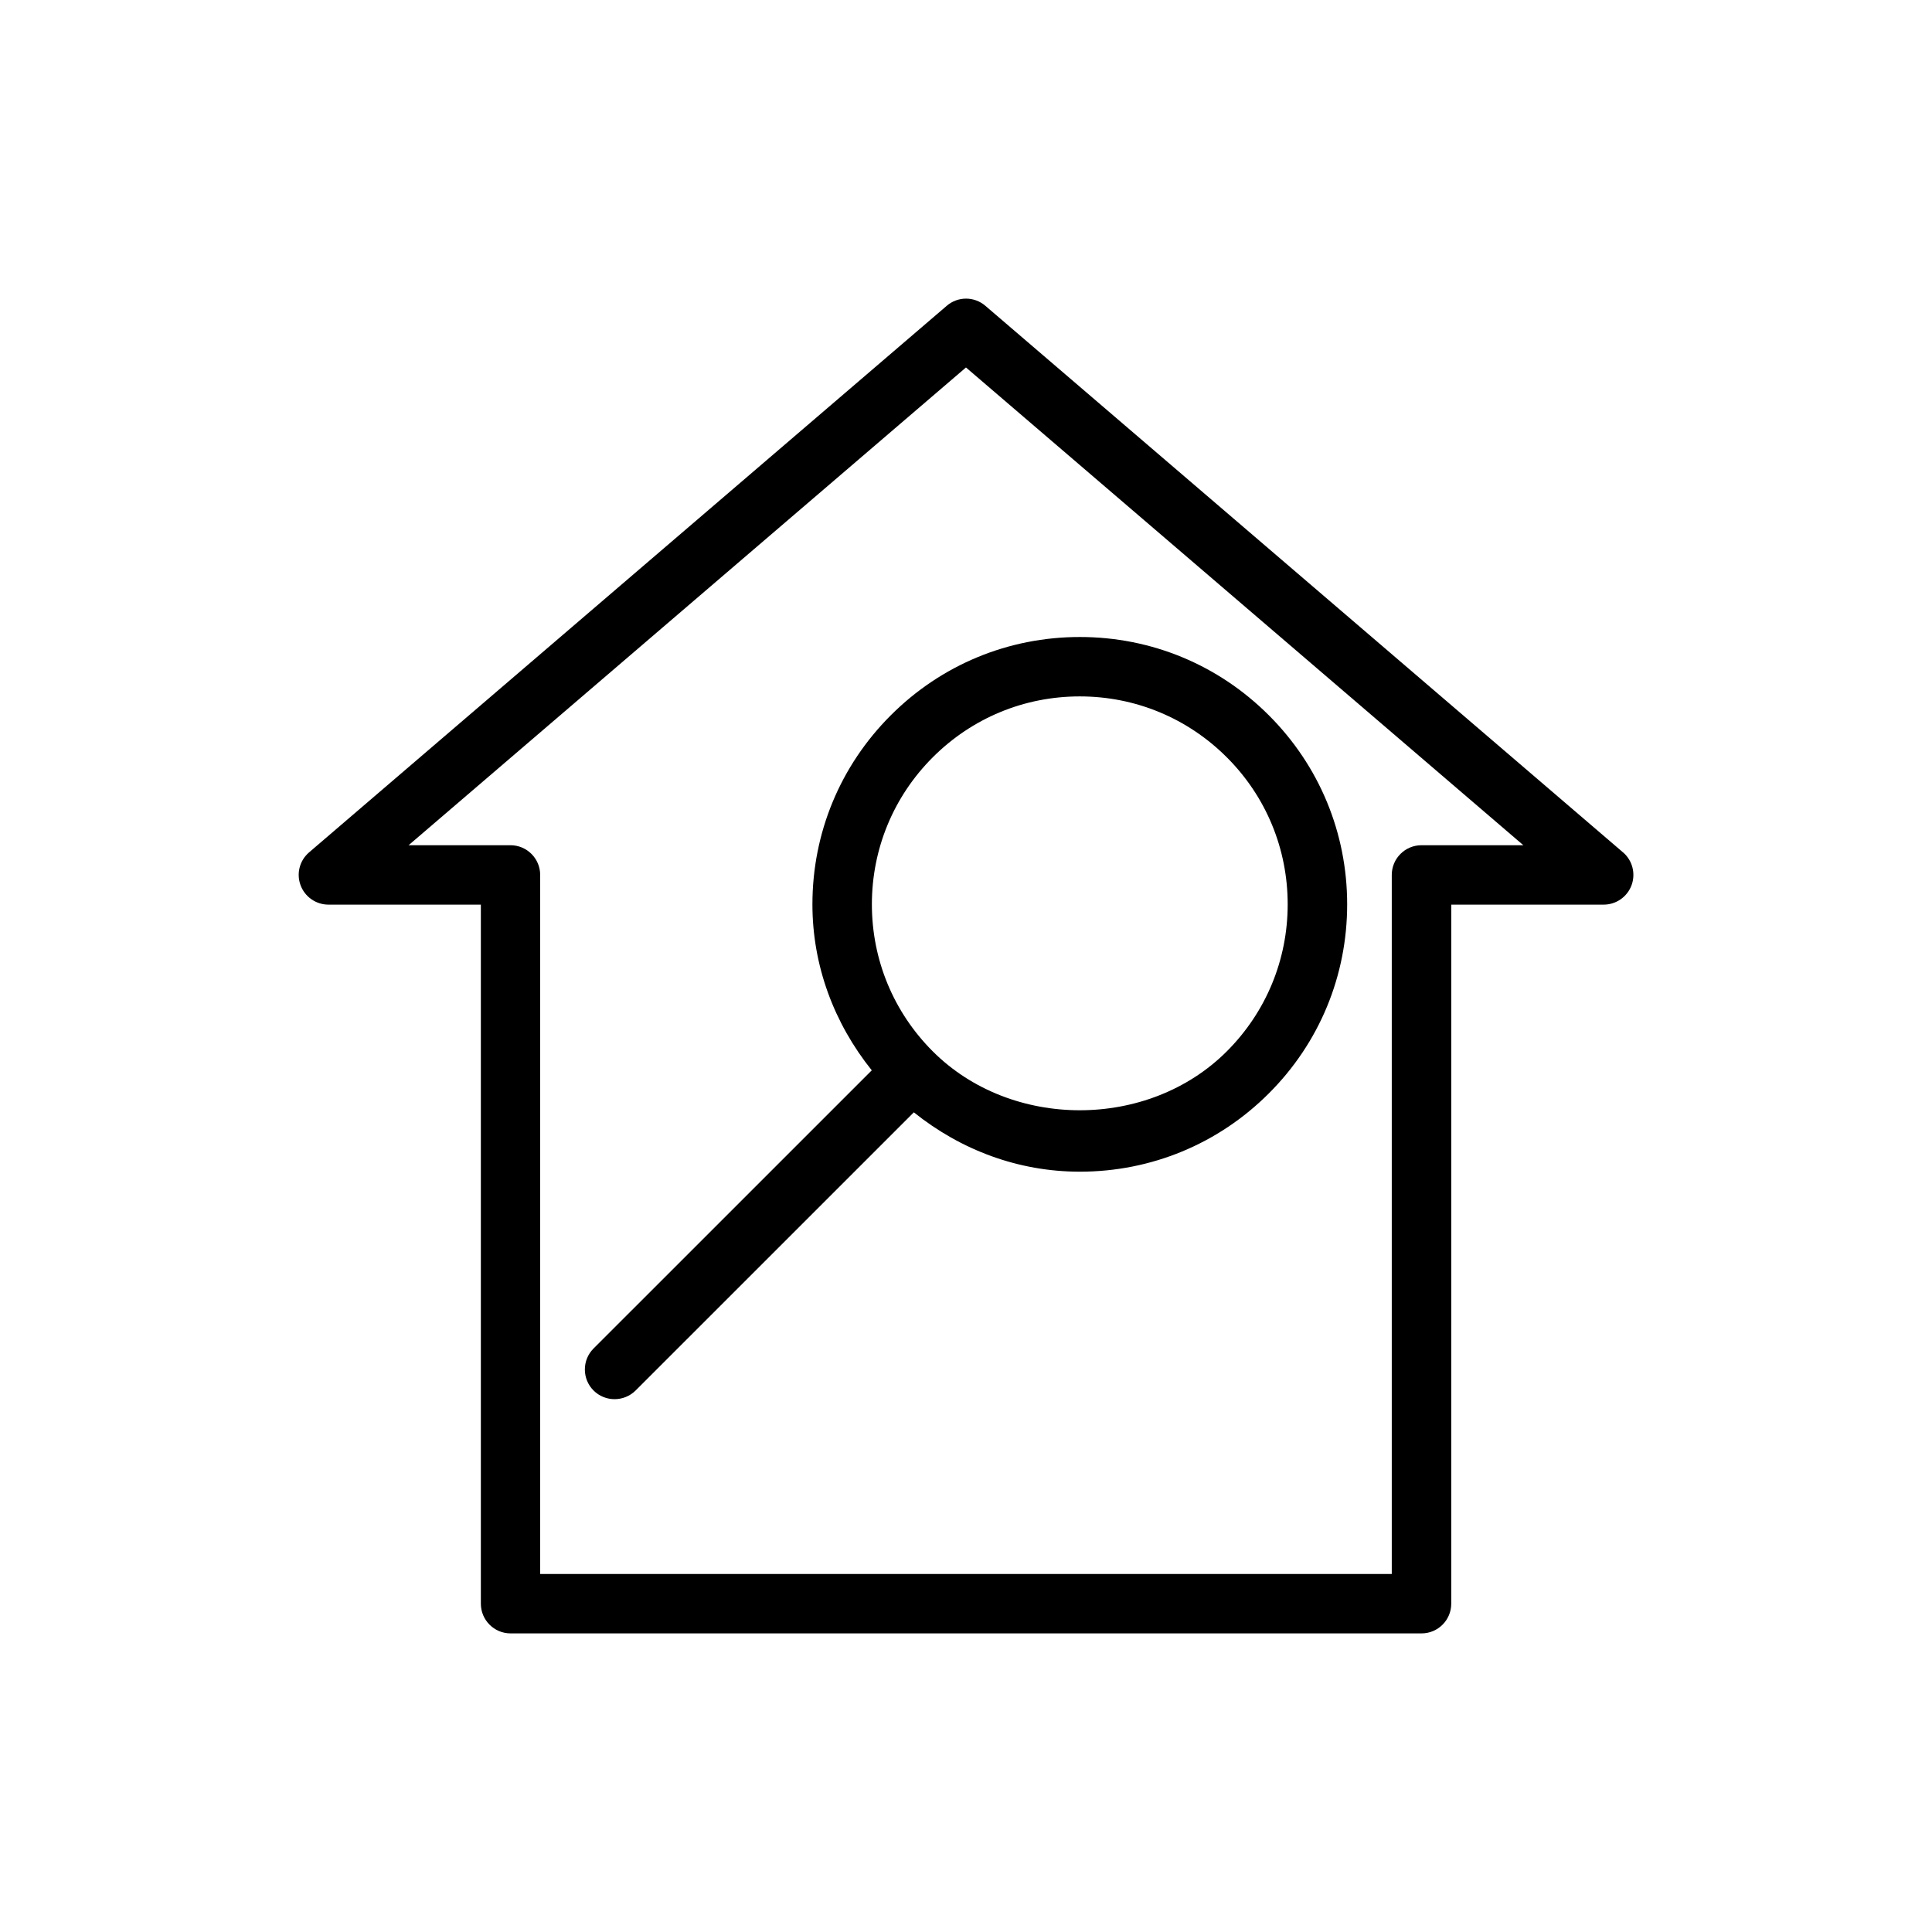 <?xml version="1.0" encoding="UTF-8"?>
<!-- Uploaded to: SVG Repo, www.svgrepo.com, Generator: SVG Repo Mixer Tools -->
<svg fill="#000000" width="800px" height="800px" version="1.1" viewBox="144 144 512 512" xmlns="http://www.w3.org/2000/svg">
 <g>
  <path d="m574.11 369.88-168.98-144.84c-2.961-2.535-7.289-2.535-10.234 0l-168.98 144.84c-2.504 2.141-3.418 5.606-2.266 8.707 1.133 3.086 4.094 5.148 7.383 5.148h40.398v185.26c0 4.344 3.527 7.871 7.871 7.871h241.42c4.344 0 7.871-3.527 7.871-7.871l0.004-185.26h40.398c3.289 0 6.234-2.047 7.383-5.148 1.133-3.086 0.238-6.566-2.266-8.707zm-53.406-1.887c-4.344 0-7.871 3.527-7.871 7.871v185.26h-225.68v-185.26c0-4.344-3.527-7.871-7.871-7.871h-27l147.71-126.61 147.71 126.61z"/>
  <path d="m359.3 383.66c0 16.246 5.715 31.488 15.727 43.988l-73.73 73.715c-3.07 3.07-3.07 8.062 0 11.133 1.543 1.543 3.559 2.297 5.574 2.297s4.031-0.77 5.574-2.297l73.73-73.715c12.5 10.012 27.727 15.727 43.988 15.727 18.926 0 36.715-7.367 50.098-20.75 13.398-13.383 20.75-31.172 20.75-50.098s-7.367-36.715-20.75-50.098c-13.383-13.383-31.156-20.75-50.098-20.75-18.941 0-36.715 7.367-50.098 20.75-13.398 13.383-20.766 31.172-20.766 50.098zm70.848-55.105c14.719 0 28.543 5.731 38.965 16.137s16.137 24.262 16.137 38.965-5.731 28.559-16.137 38.965c-20.812 20.812-57.105 20.812-77.918 0-10.406-10.406-16.137-24.262-16.137-38.965s5.731-28.559 16.137-38.965c10.41-10.406 24.23-16.137 38.953-16.137z"/>
 </g>
</svg>